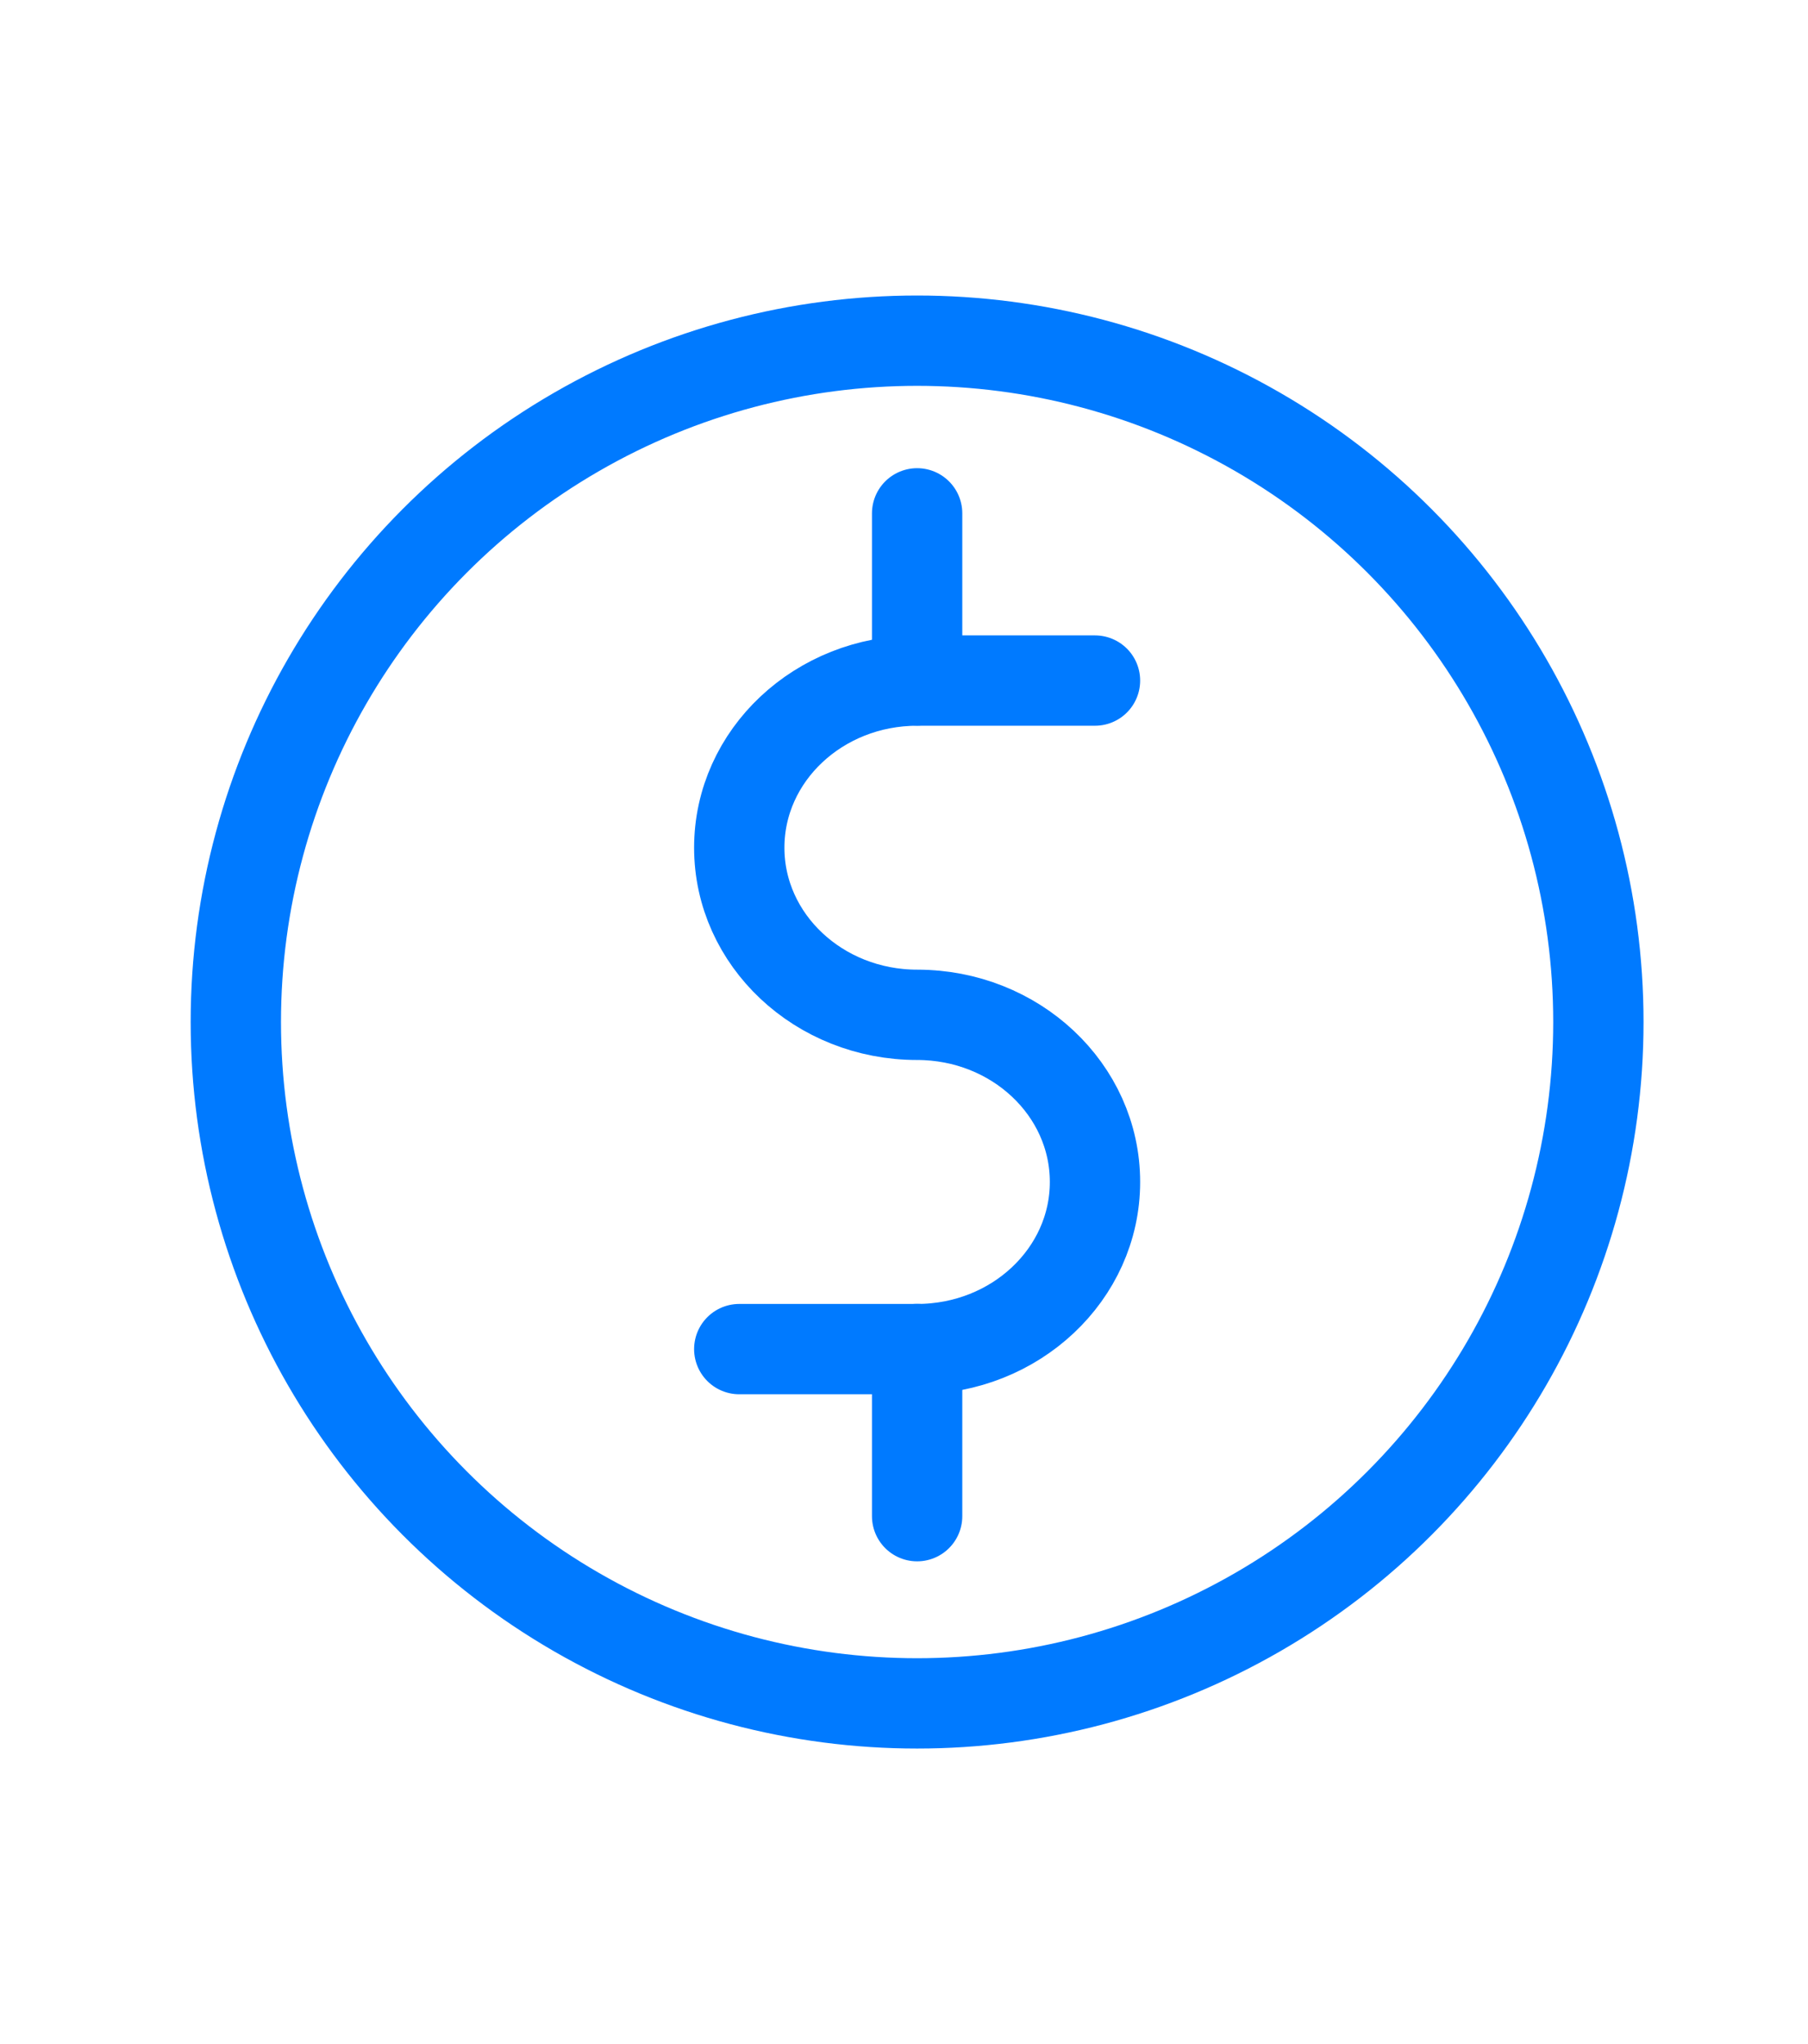 <?xml version="1.0" encoding="UTF-8"?>
<svg width="69px" height="78px" viewBox="0 0 69 78" version="1.1" xmlns="http://www.w3.org/2000/svg" xmlns:xlink="http://www.w3.org/1999/xlink">
    <title>Artboard Copy 2</title>
    <g id="Artboard-Copy-2" stroke="none" stroke-width="1" fill="none" fill-rule="evenodd">
        <g id="Group-Copy-10" transform="translate(9, 13)" stroke="#007AFF" stroke-width="3.447">
            <circle id="Oval" cx="26" cy="26" r="26"></circle>
            <path d="M32.789,12.97 L26.001,12.97 C22.254,12.97 19.213,15.821 19.213,19.348 C19.213,22.868 22.254,25.725 26.001,25.725 C29.748,25.725 32.789,28.576 32.789,32.103 C32.789,35.624 29.748,38.481 26.001,38.481 L19.213,38.481" id="Stroke-7" stroke-linecap="round" stroke-linejoin="round"></path>
            <line x1="26.001" y1="6.589" x2="26.001" y2="12.967" id="Stroke-9" stroke-linecap="round" stroke-linejoin="round"></line>
            <line x1="26.001" y1="38.478" x2="26.001" y2="44.856" id="Stroke-11" stroke-linecap="round" stroke-linejoin="round"></line>
        </g>
    </g>
</svg>